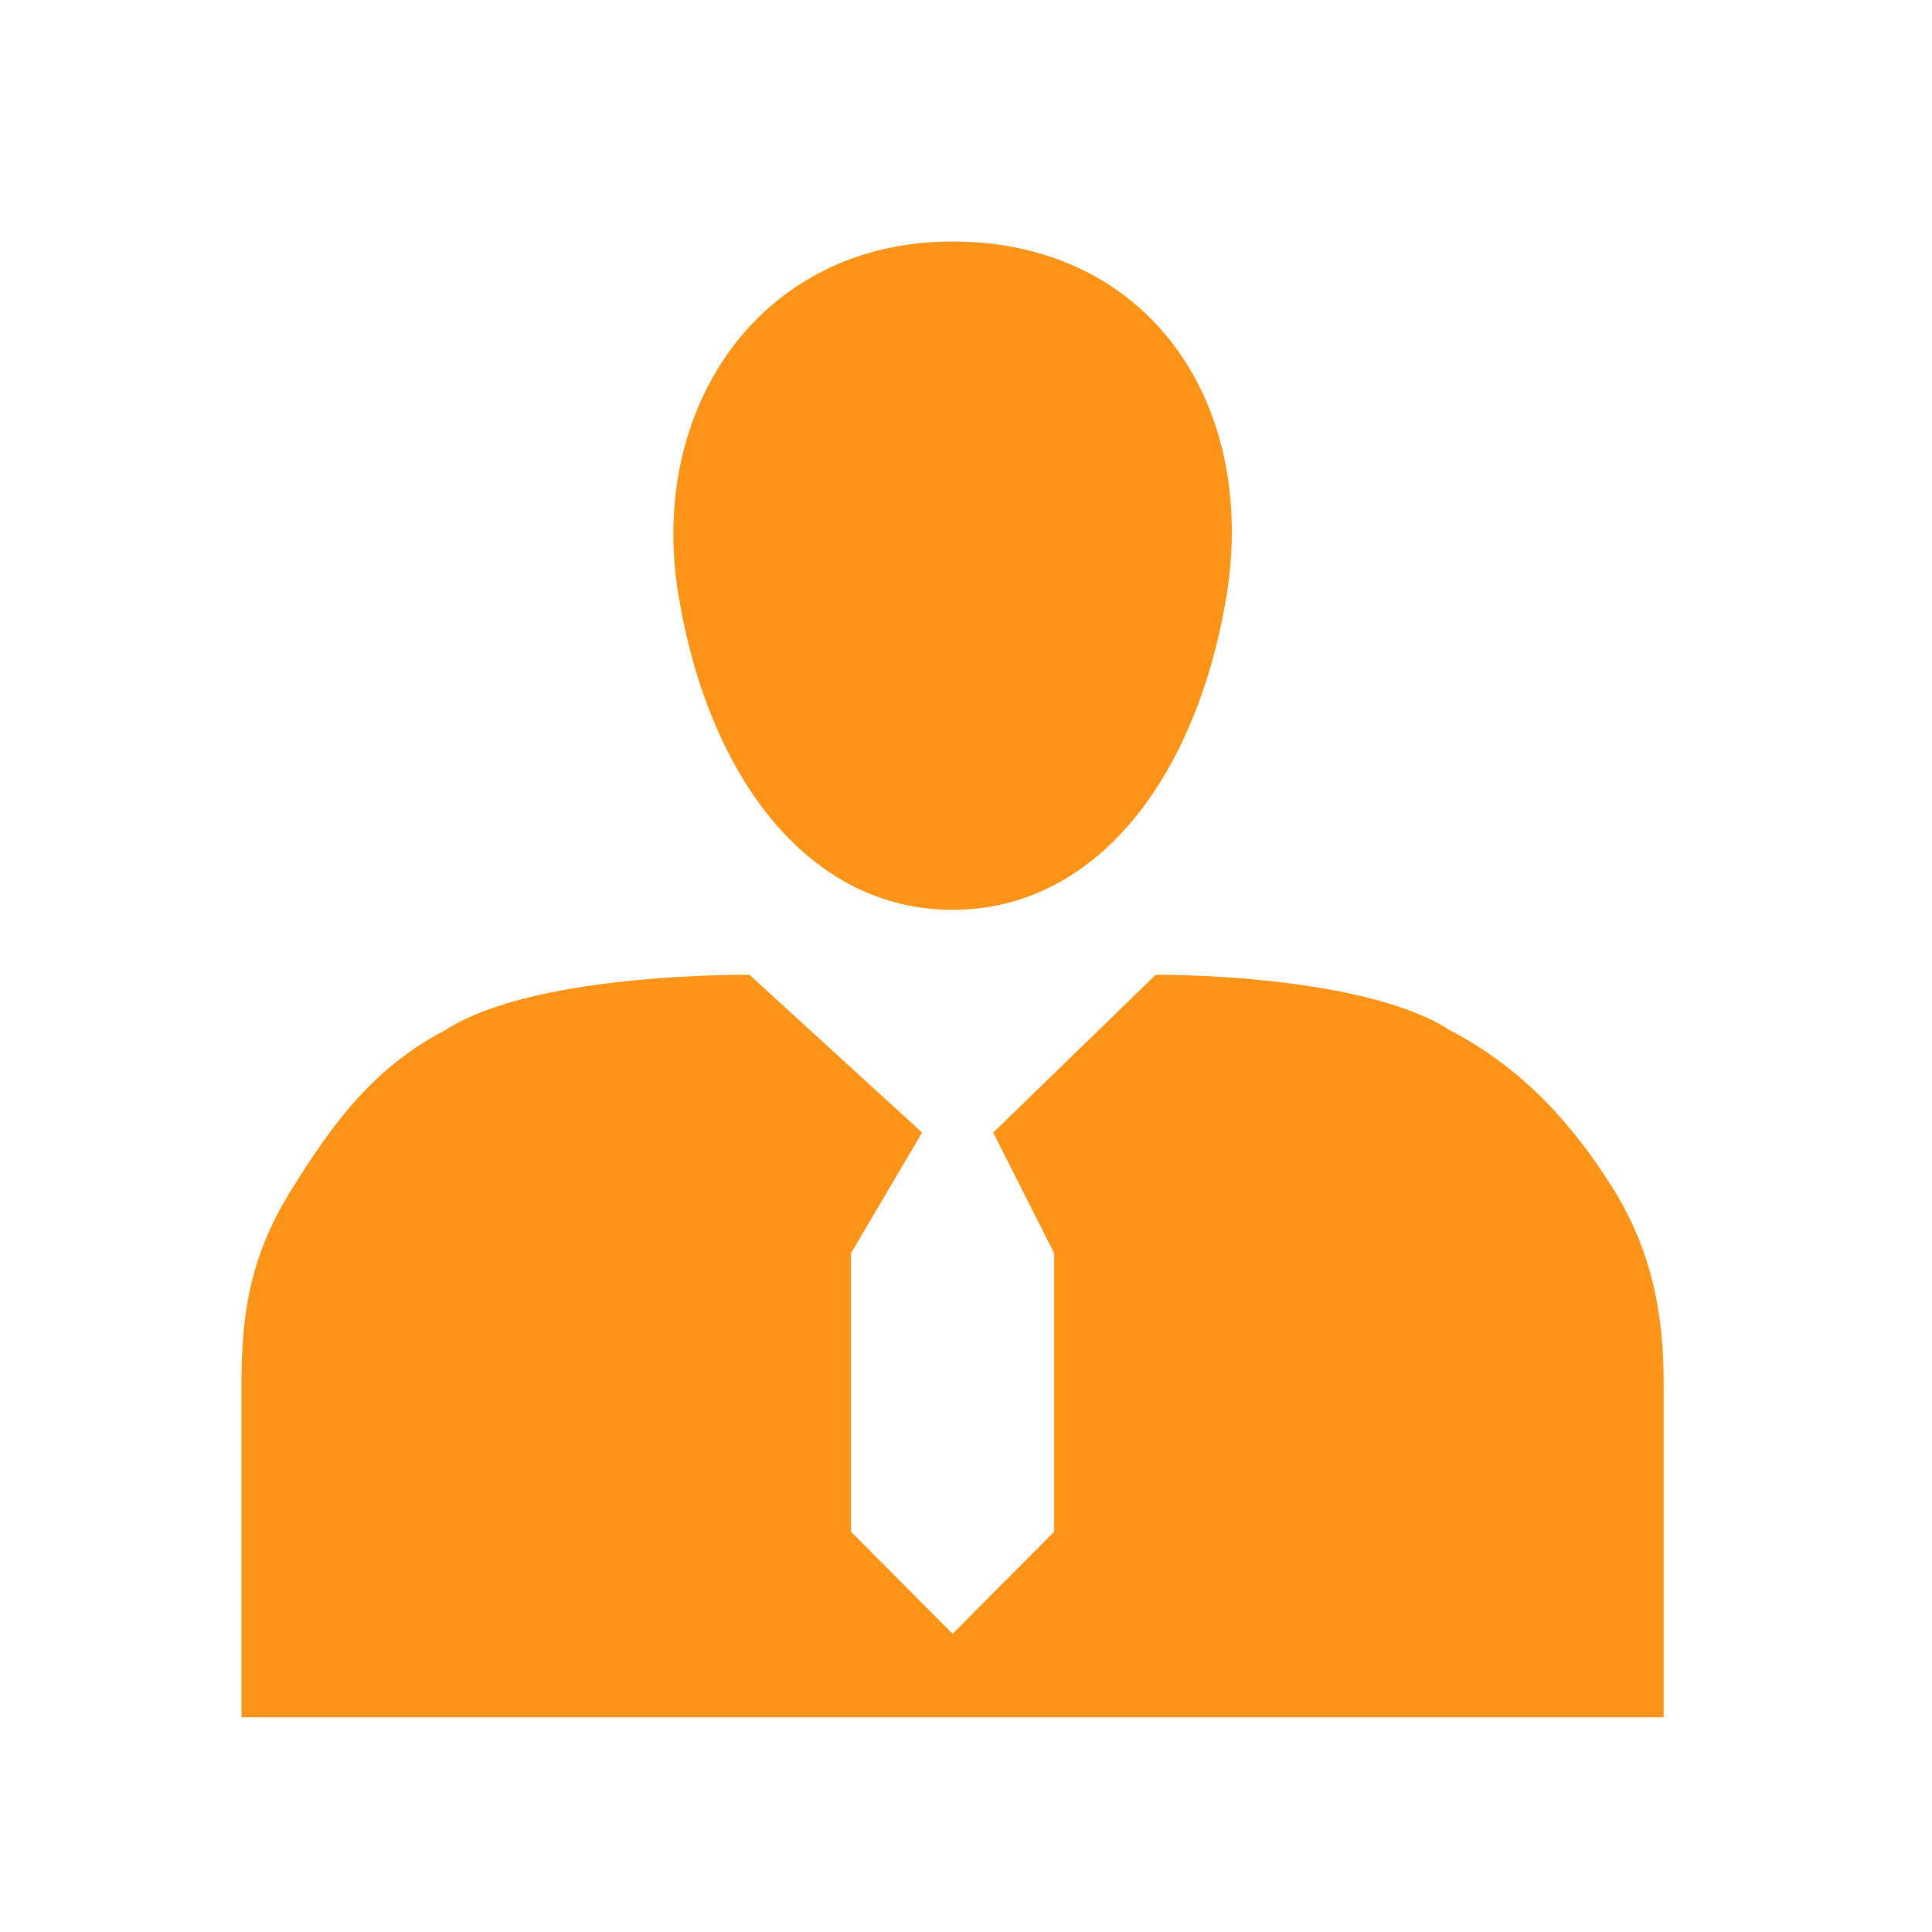 <svg width="72" height="72" viewBox="0 0 72 72" fill="none" xmlns="http://www.w3.org/2000/svg">
<path d="M62 64V51.547C62 49.126 61.621 46.704 60.107 44.283C58.593 41.862 56.7 39.786 54.05 38.403C51.4 36.673 45.721 36.327 43.071 36.327L37.014 42.208L39.286 46.704V57.082L35.5 60.887L31.714 57.082V46.704L34.364 42.208L27.929 36.327C24.9 36.327 19.221 36.673 16.571 38.403C13.921 39.786 12.407 41.862 10.893 44.283C9.379 46.704 9 48.78 9 51.547V64C9 64 18.843 64 35.5 64C52.157 64 62 64 62 64ZM35.5 9C28.307 9 24.143 15.226 25.279 22.145C26.414 29.063 30.2 33.906 35.5 33.906C40.8 33.906 44.586 29.063 45.721 22.145C46.857 14.88 42.693 9 35.5 9Z" fill="#FD9417"/>
</svg>
